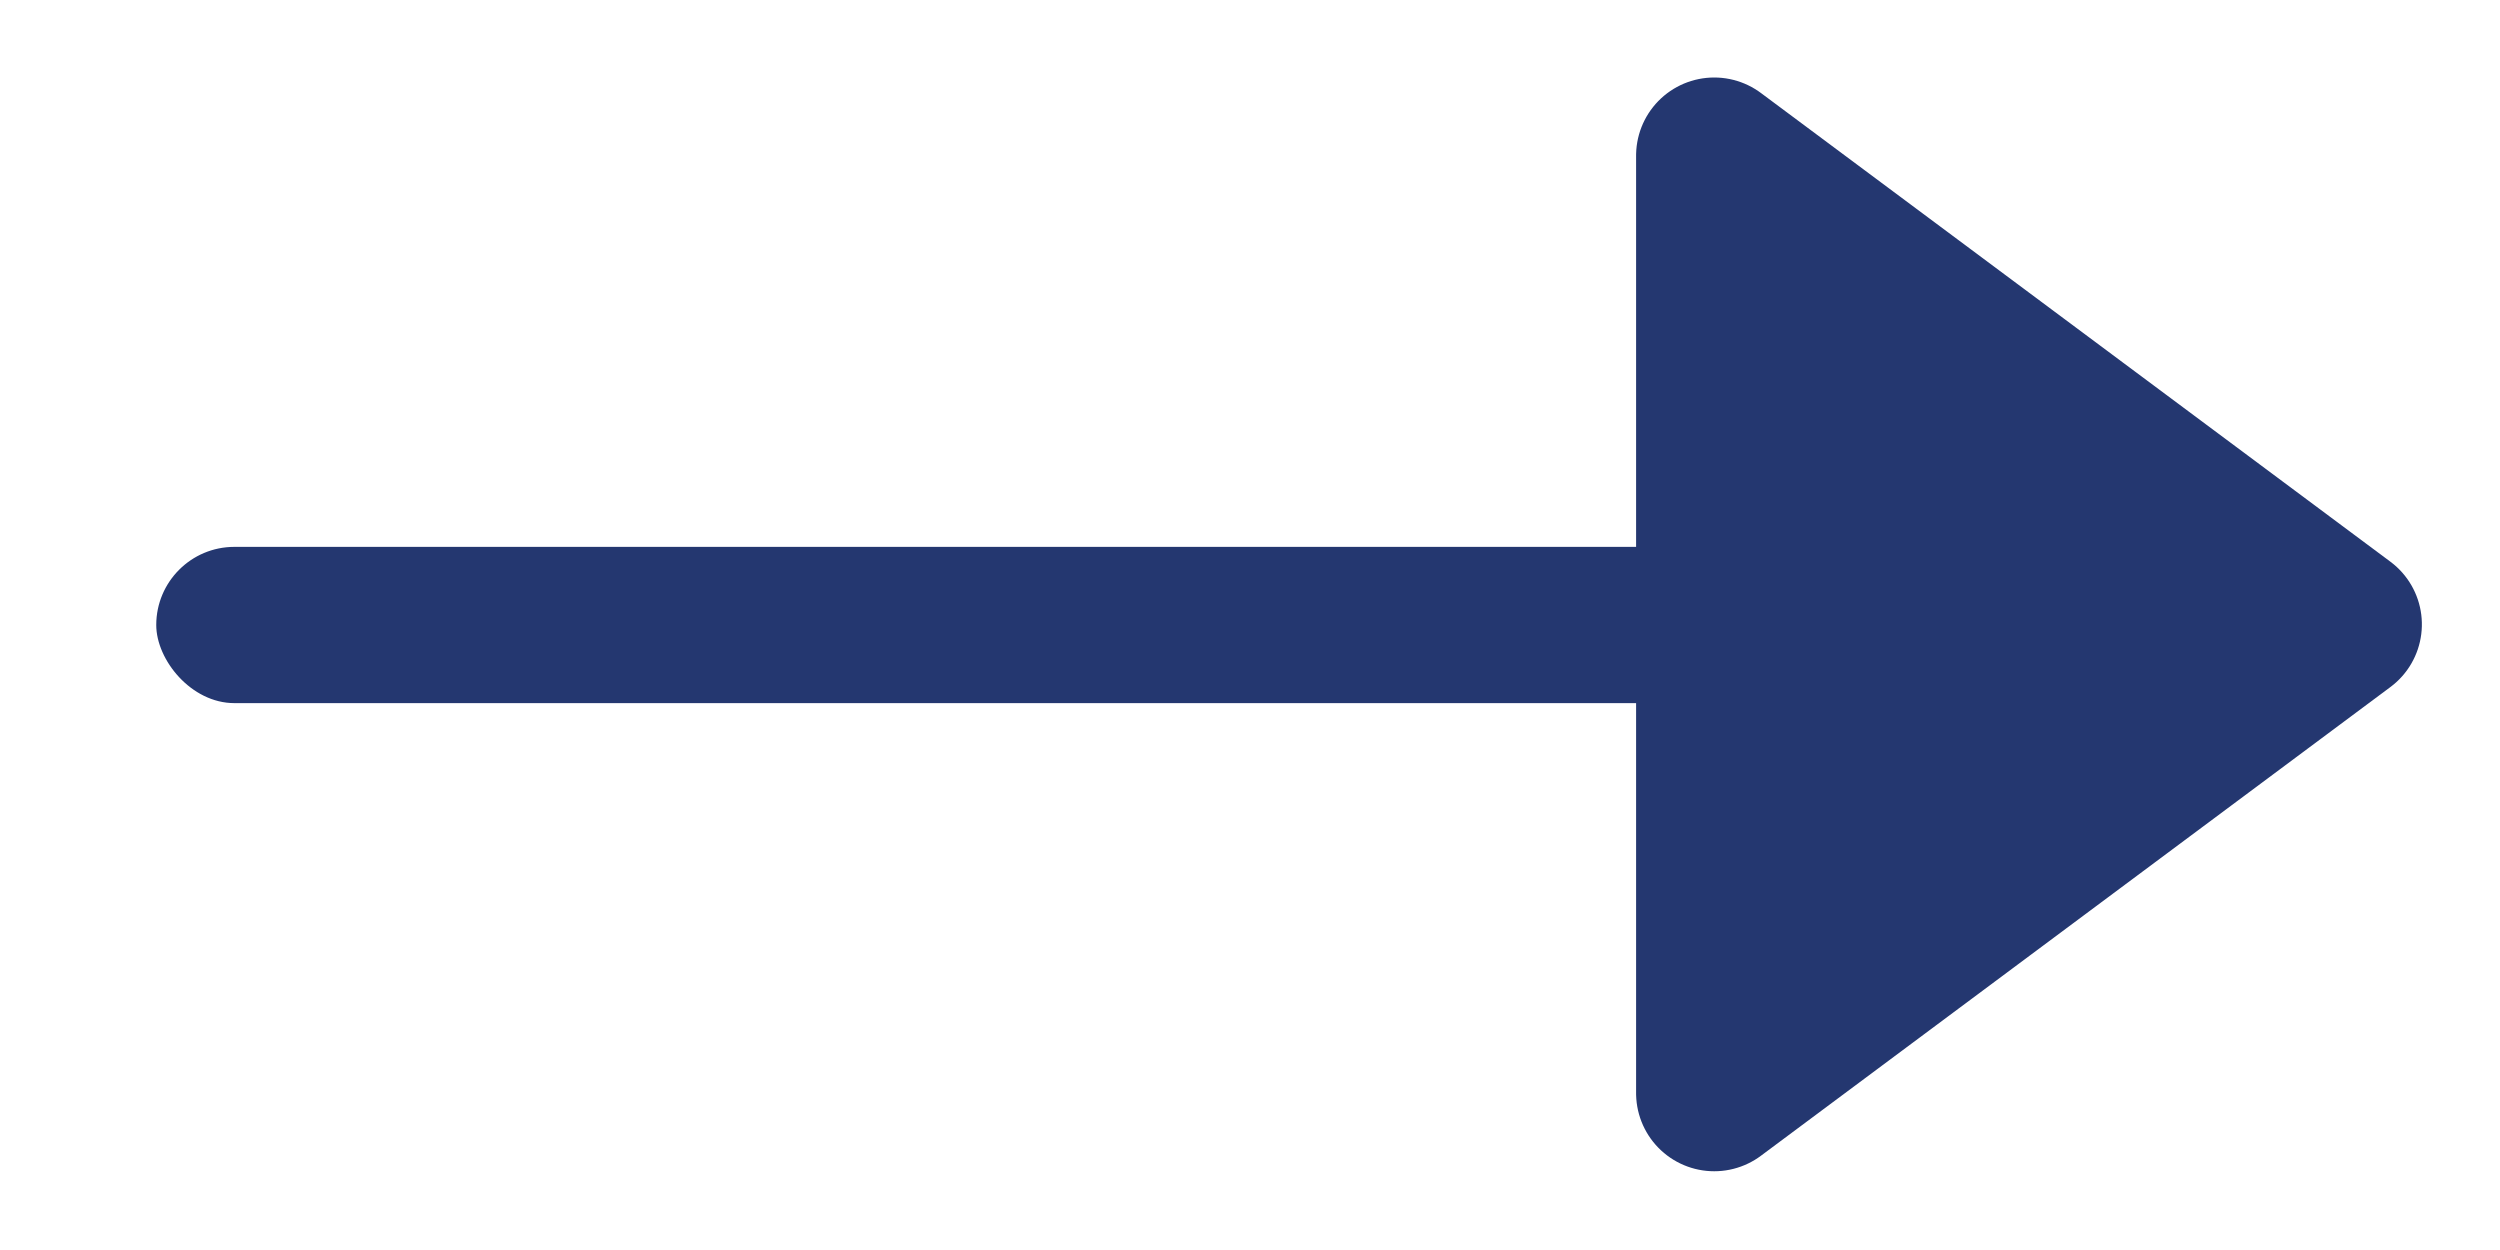 <svg xmlns="http://www.w3.org/2000/svg" xmlns:xlink="http://www.w3.org/1999/xlink" width="16" height="8" viewBox="0 0 16 8">
  <defs>
    <clipPath id="clip-Freccia">
      <rect width="16" height="8"/>
    </clipPath>
  </defs>
  <g id="Freccia" clip-path="url(#clip-Freccia)">
    <path id="Poligono_1" data-name="Poligono 1" d="M3,0,6,4.029H0Z" transform="translate(15 0.996) rotate(90)" fill="#243770" stroke="#243770" stroke-linecap="round" stroke-linejoin="round" stroke-width="1"/>
    <rect id="Rettangolo_155" data-name="Rettangolo 155" width="10" height="1" rx="0.5" transform="translate(1 3.5)" fill="#243770"/>
  </g>
</svg>
